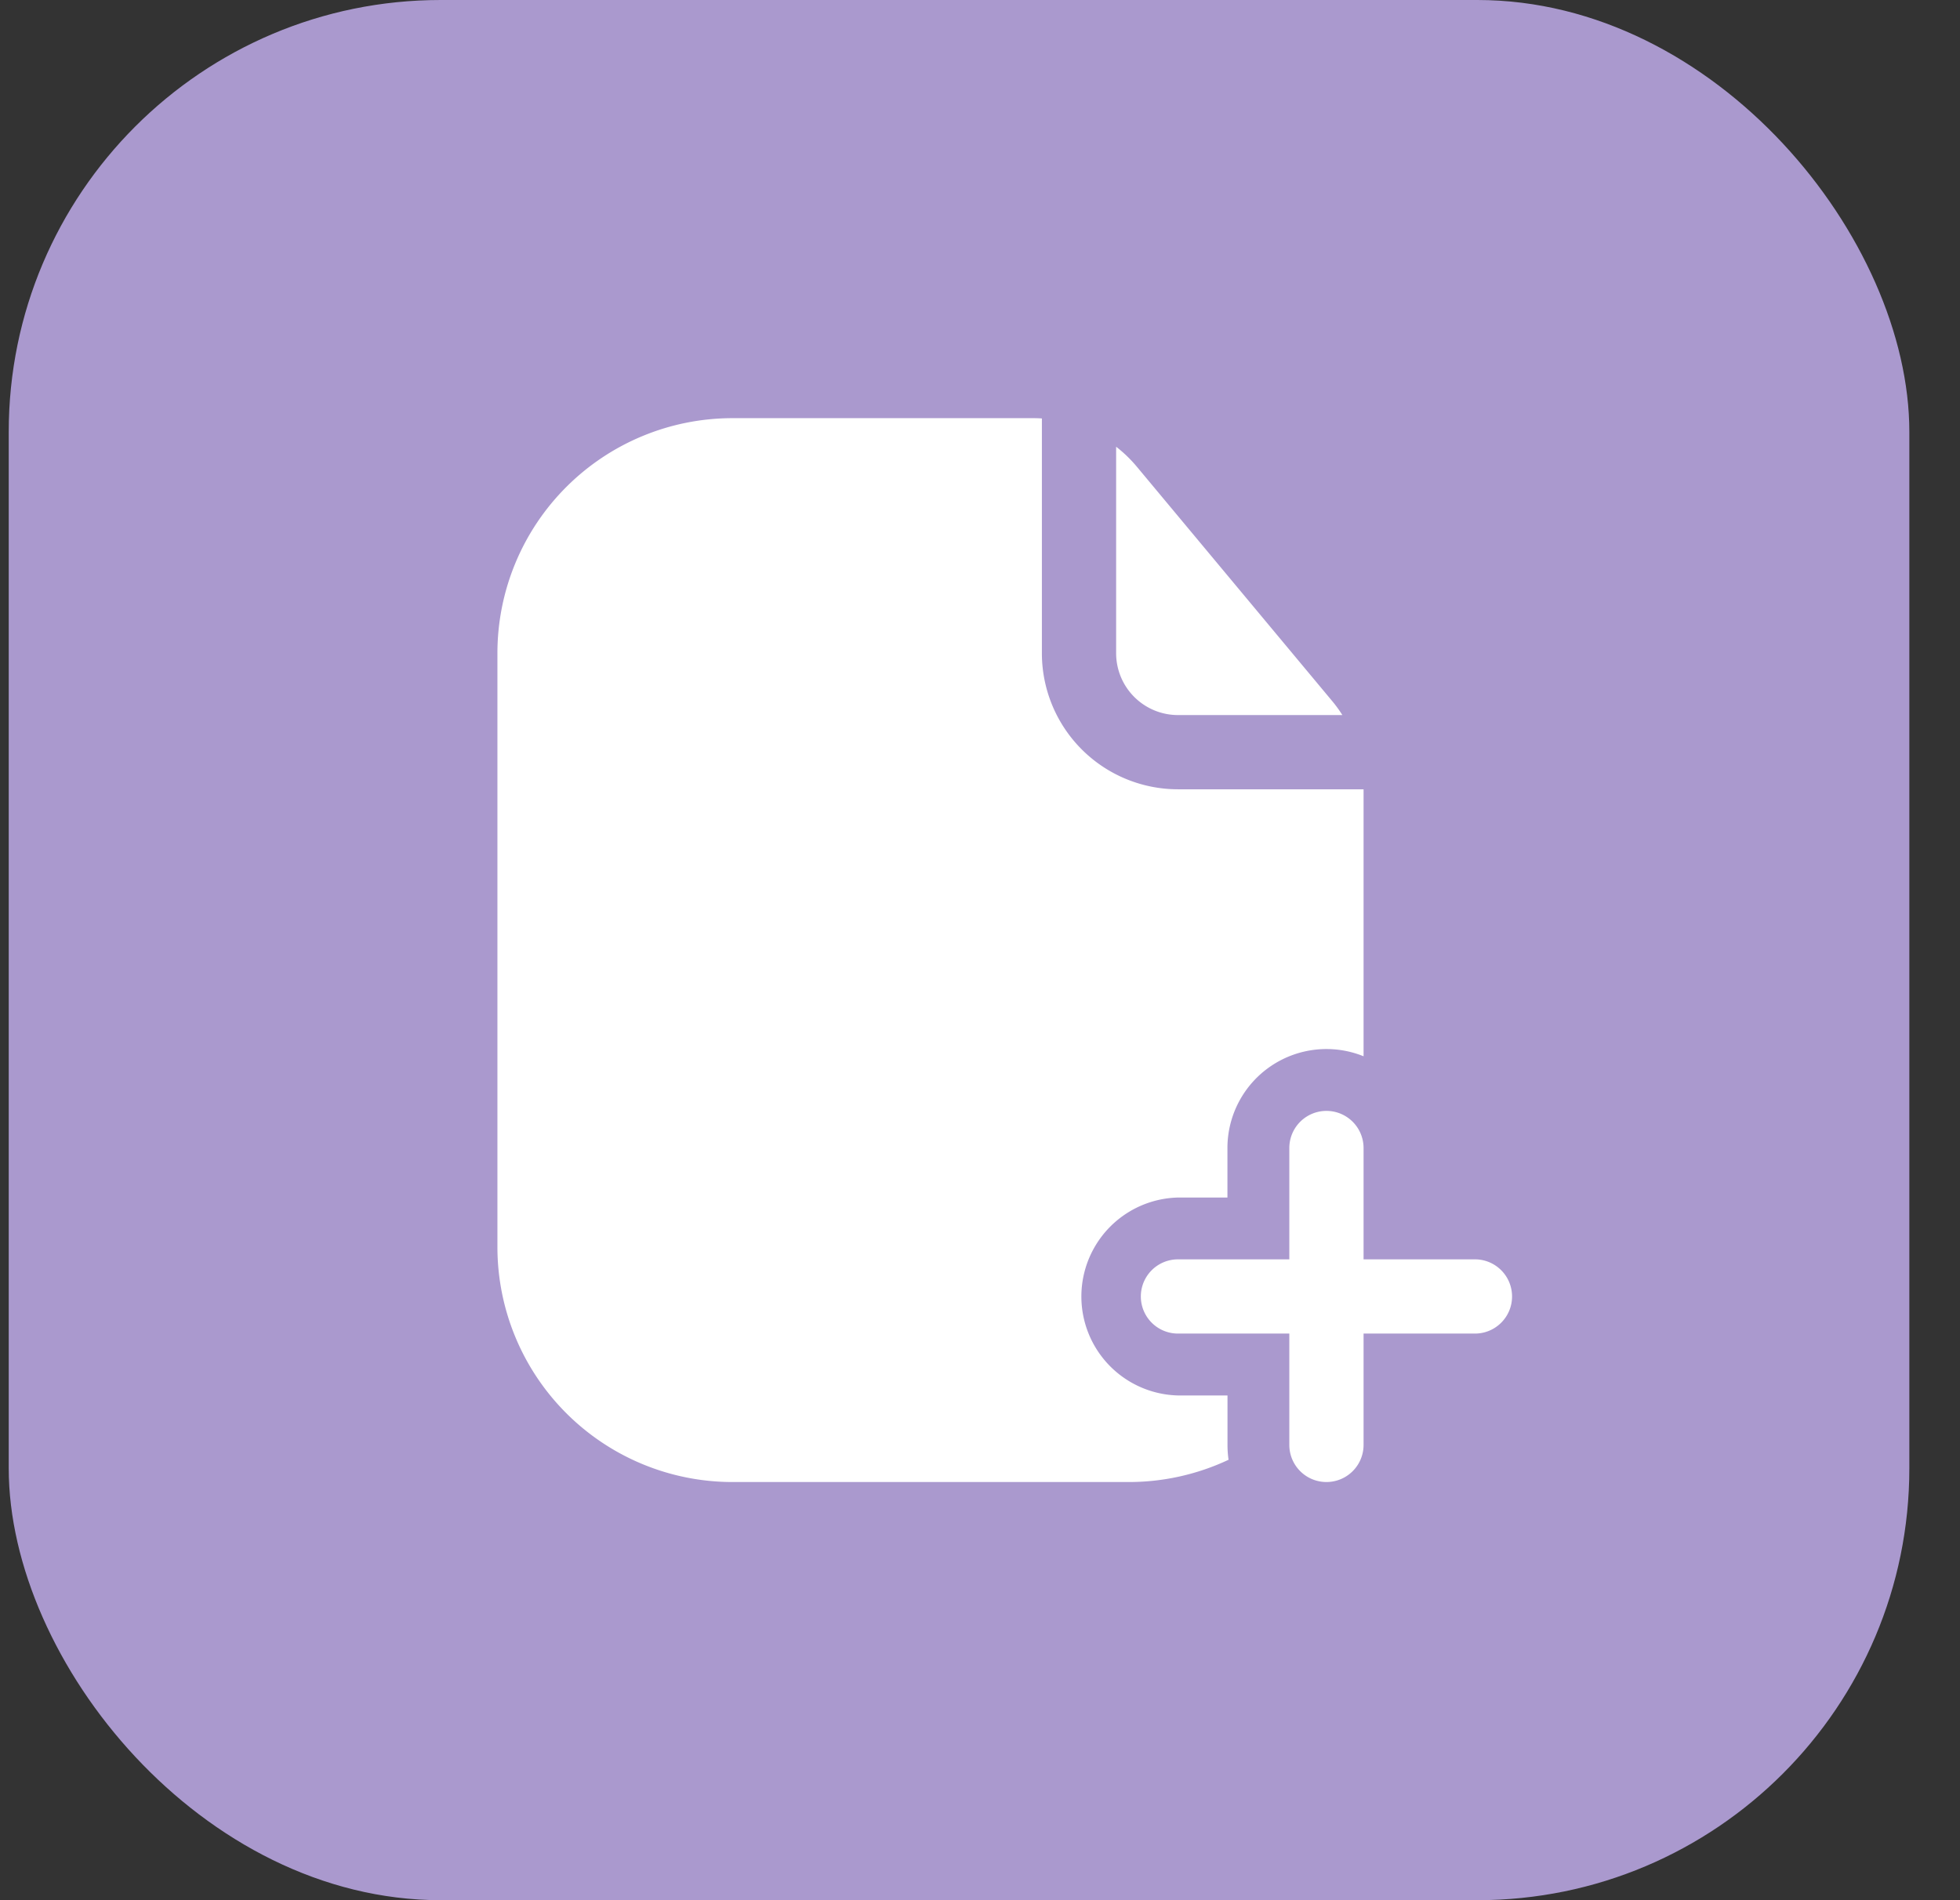 <svg width="33" height="32" viewBox="0 0 33 32" fill="none" xmlns="http://www.w3.org/2000/svg"><rect x="0" y="0" width="33" height="32" fill="#333333" stroke="none"/><rect x=".147" width="32" height="32" rx="7.273" fill="#AA99CE"/><path d="M17.386 7.042c.052 0 .104.001.156.005V11a2.292 2.292 0 0 0 2.291 2.292h3.125v4.496a1.667 1.667 0 0 0-2.292 1.546v.833h-.833a1.667 1.667 0 0 0 0 3.333h.834v.833c0 .085.006.168.018.25a3.943 3.943 0 0 1-1.685.375h-6.667A3.958 3.958 0 0 1 8.375 21V11a3.958 3.958 0 0 1 3.958-3.958h5.053Z" fill="#fff"/><path d="M22.427 11.803c.064.076.122.156.174.239h-2.768A1.042 1.042 0 0 1 18.792 11V7.523c.129.1.248.215.354.343l3.281 3.937ZM25.458 21.833c0 .346-.28.625-.625.625h-1.875v1.875a.625.625 0 1 1-1.25 0v-1.875h-1.875a.625.625 0 0 1 0-1.25h1.875v-1.875a.625.625 0 0 1 1.25 0v1.875h1.875c.346 0 .625.28.625.625Z" fill="#fff"/></svg>